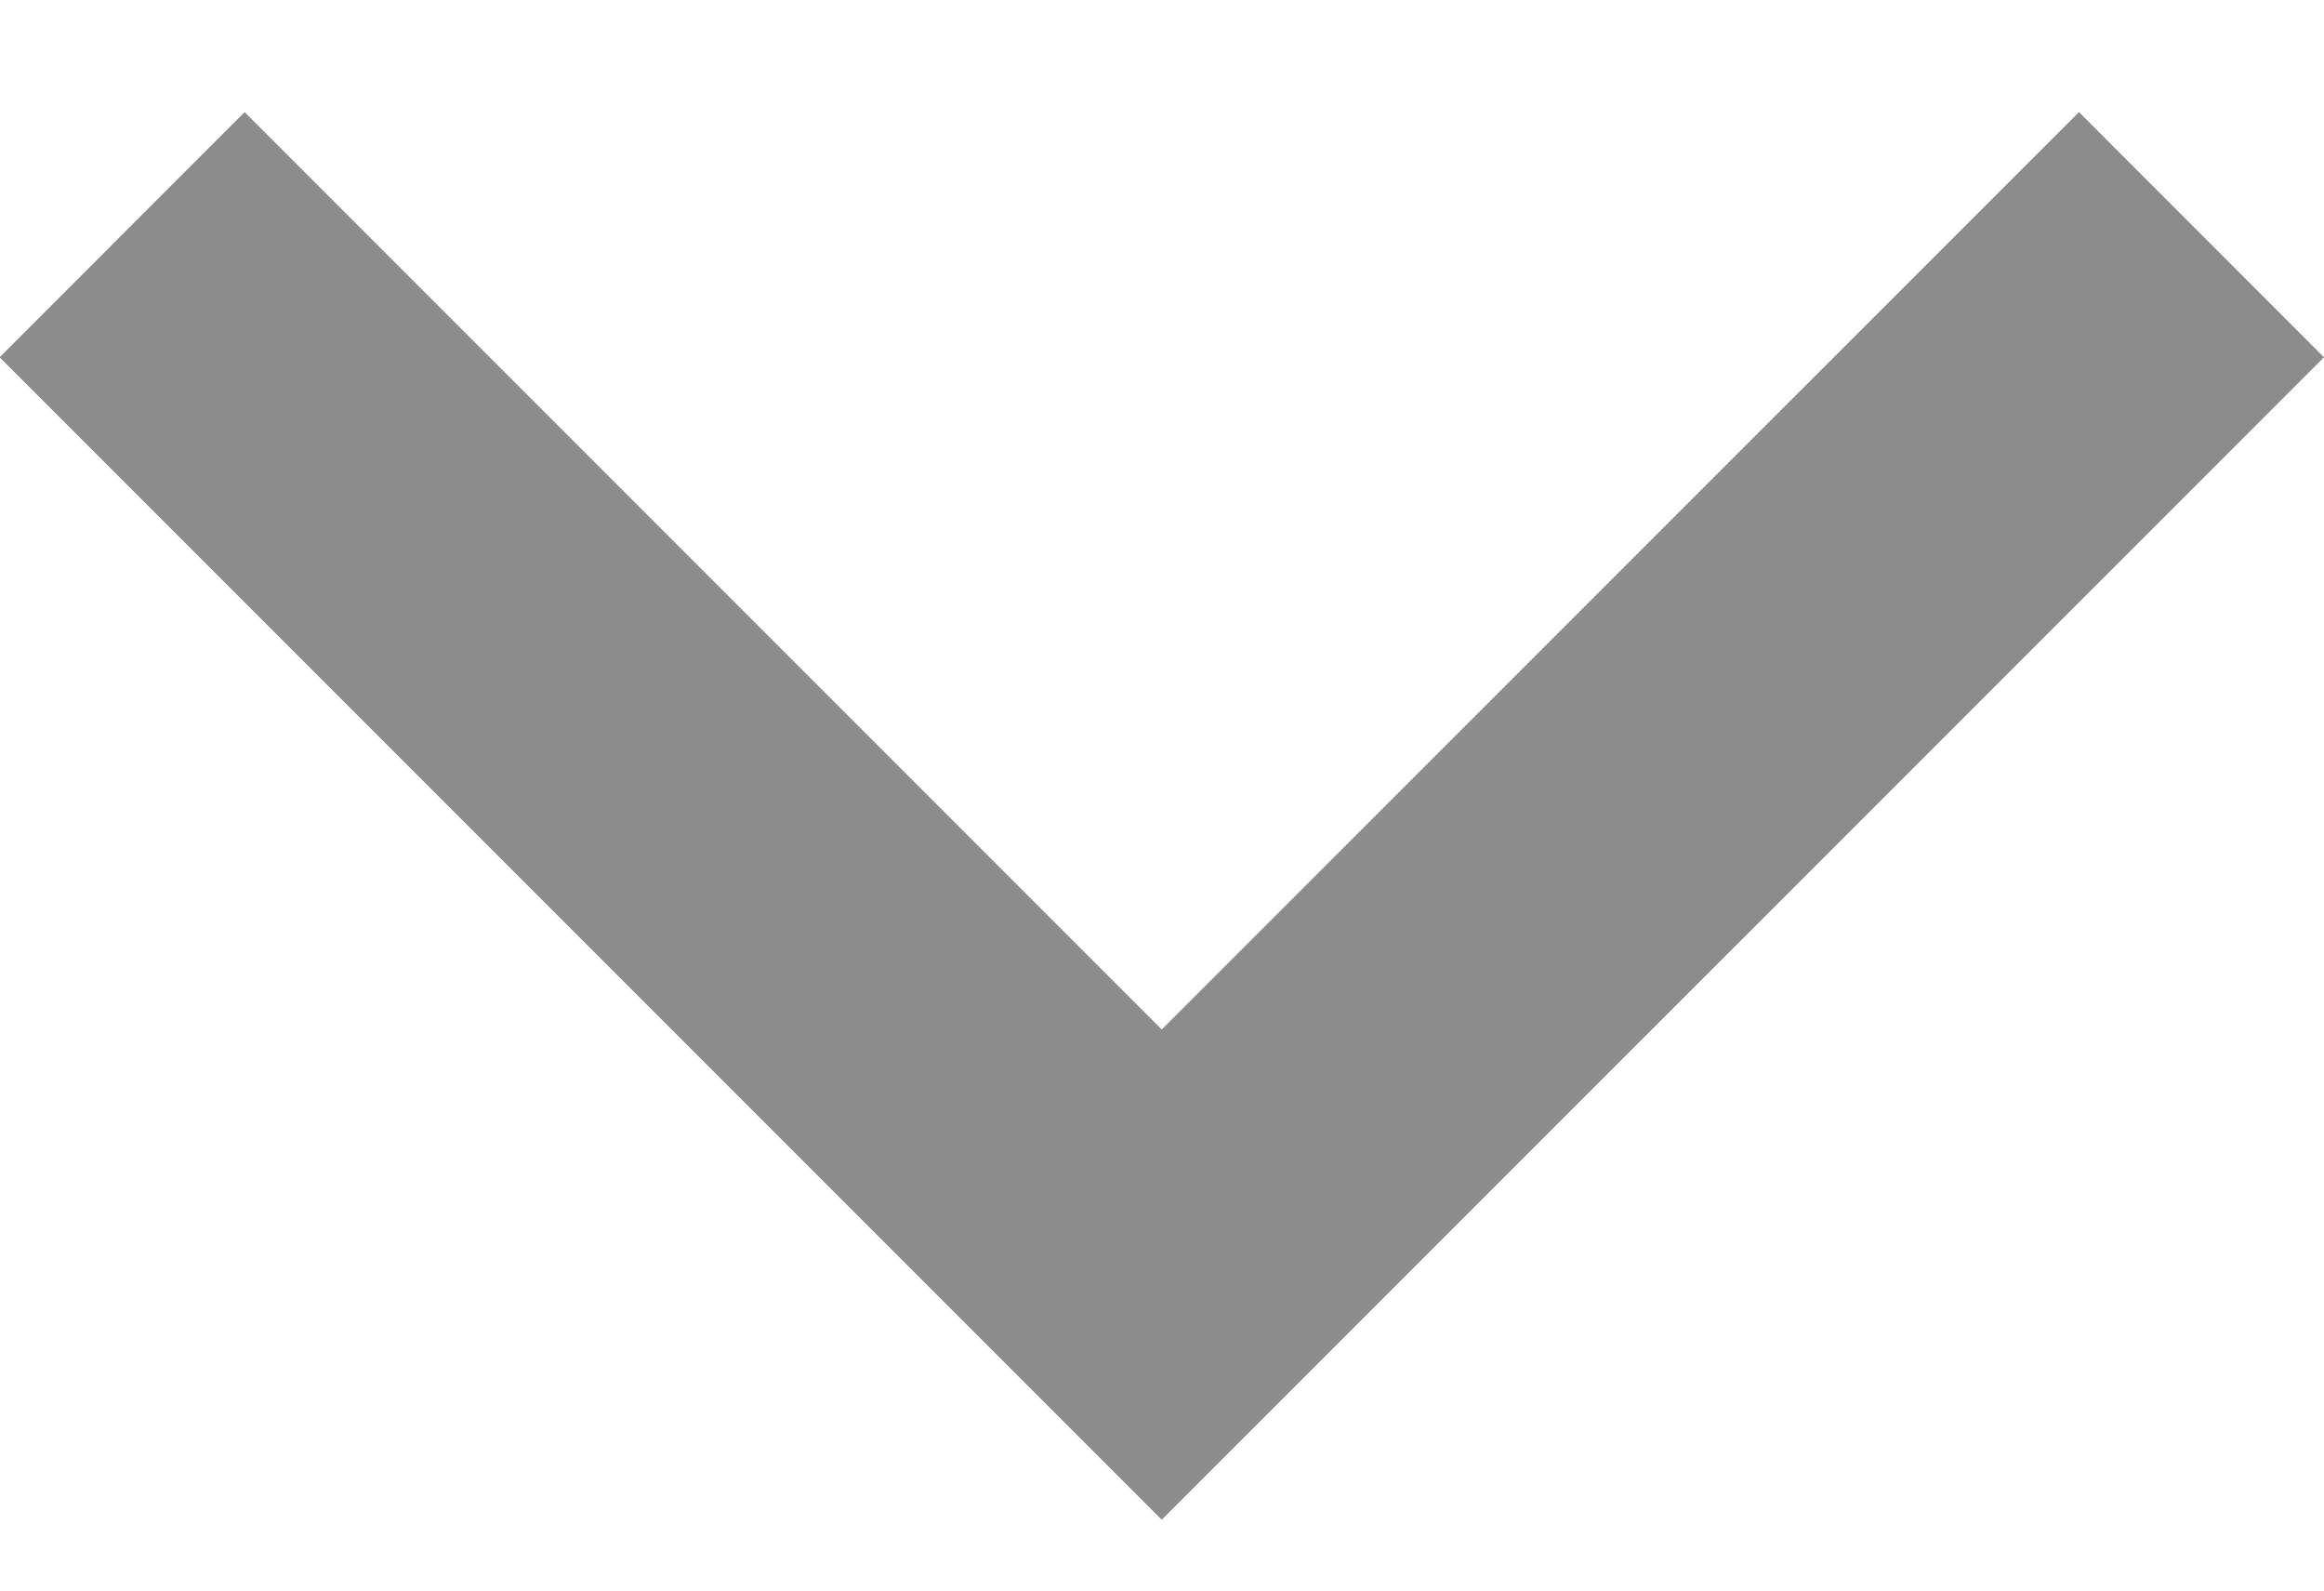 <svg width="19" height="13" viewBox="0 0 19 13" fill="none" xmlns="http://www.w3.org/2000/svg">
<path fill-rule="evenodd" clip-rule="evenodd" d="M19 2.92L16.997 0.916L9.498 8.414L2 0.916L-0.003 2.92L9.498 12.421L19 2.92Z" fill="#8C8C8C"/>
</svg>
